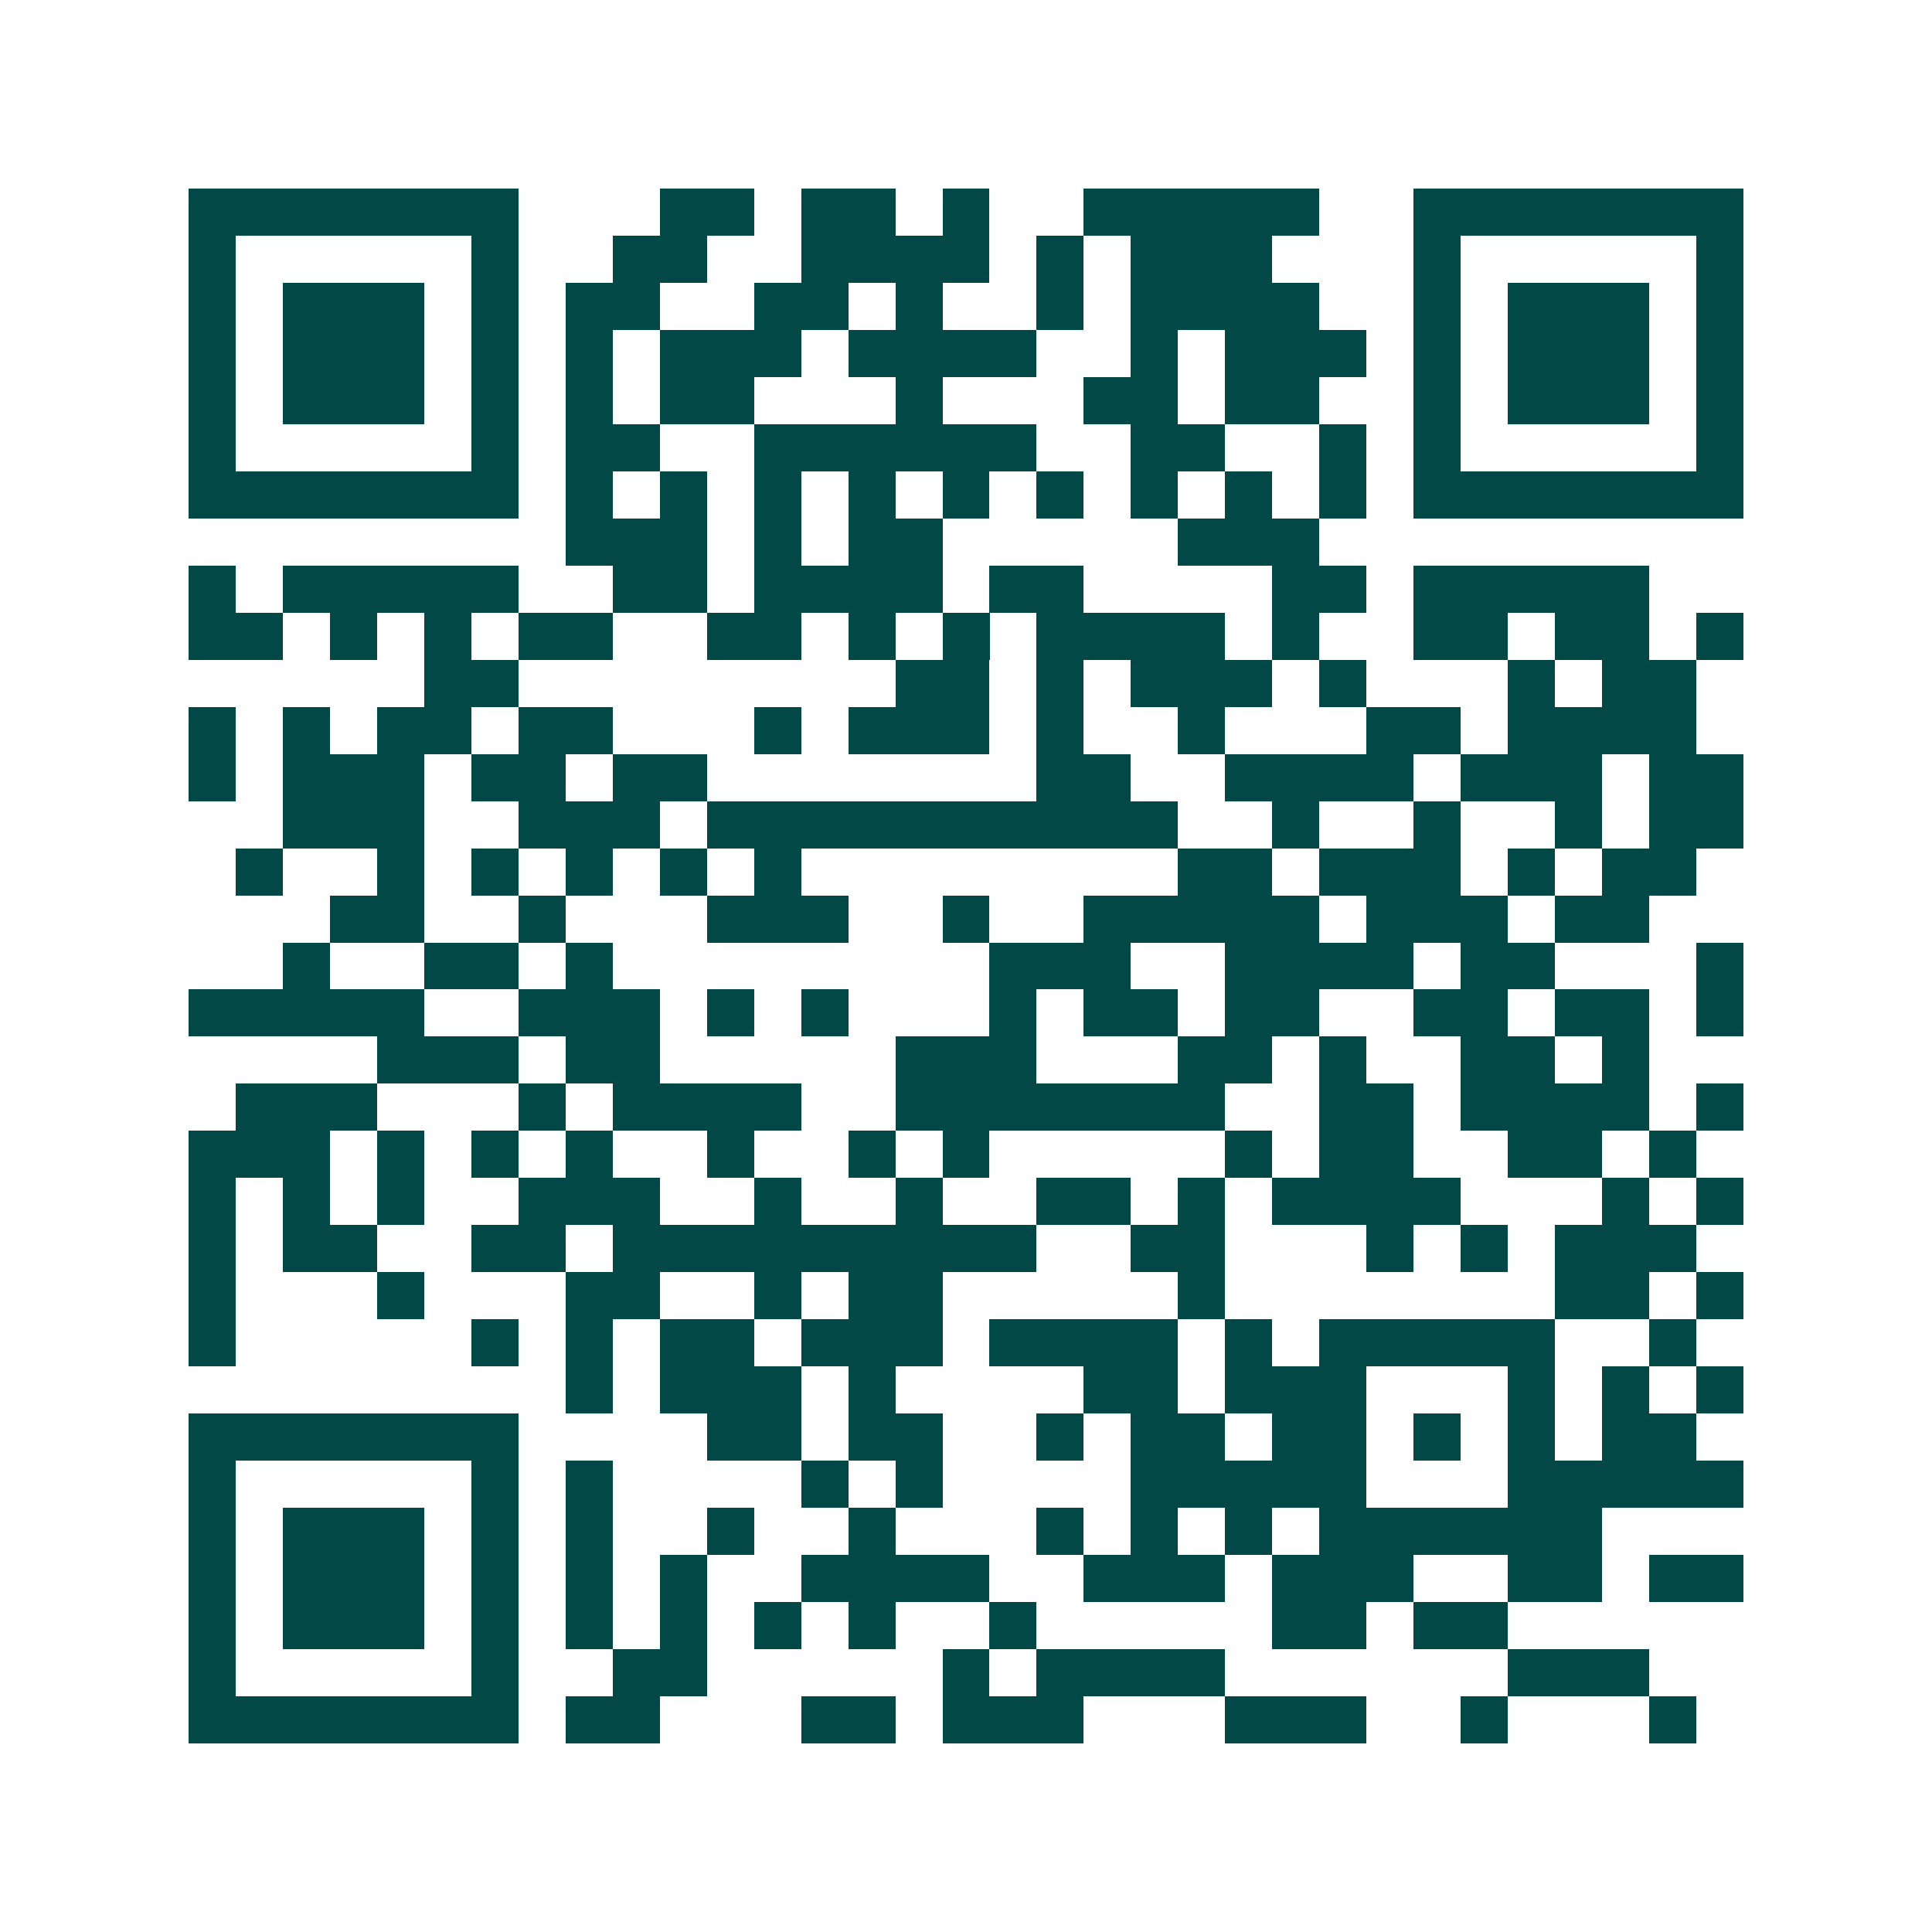 <svg xmlns="http://www.w3.org/2000/svg" width="200" height="200" viewBox="0 0 41 41" shape-rendering="crispEdges"><path fill="#ffffff" d="M0 0h41v41H0z"/><path stroke="#014847" d="M4 4.5h7m3 0h2m1 0h2m1 0h1m2 0h5m2 0h7M4 5.5h1m5 0h1m2 0h2m2 0h4m1 0h1m1 0h3m3 0h1m5 0h1M4 6.5h1m1 0h3m1 0h1m1 0h2m2 0h2m1 0h1m2 0h1m1 0h4m2 0h1m1 0h3m1 0h1M4 7.5h1m1 0h3m1 0h1m1 0h1m1 0h3m1 0h4m2 0h1m1 0h3m1 0h1m1 0h3m1 0h1M4 8.5h1m1 0h3m1 0h1m1 0h1m1 0h2m3 0h1m3 0h2m1 0h2m2 0h1m1 0h3m1 0h1M4 9.5h1m5 0h1m1 0h2m2 0h6m2 0h2m2 0h1m1 0h1m5 0h1M4 10.5h7m1 0h1m1 0h1m1 0h1m1 0h1m1 0h1m1 0h1m1 0h1m1 0h1m1 0h1m1 0h7M12 11.5h3m1 0h1m1 0h2m5 0h3M4 12.5h1m1 0h5m2 0h2m1 0h4m1 0h2m4 0h2m1 0h5M4 13.5h2m1 0h1m1 0h1m1 0h2m2 0h2m1 0h1m1 0h1m1 0h4m1 0h1m2 0h2m1 0h2m1 0h1M9 14.5h2m8 0h2m1 0h1m1 0h3m1 0h1m3 0h1m1 0h2M4 15.5h1m1 0h1m1 0h2m1 0h2m3 0h1m1 0h3m1 0h1m2 0h1m3 0h2m1 0h4M4 16.5h1m1 0h3m1 0h2m1 0h2m7 0h2m2 0h4m1 0h3m1 0h2M6 17.5h3m2 0h3m1 0h10m2 0h1m2 0h1m2 0h1m1 0h2M5 18.5h1m2 0h1m1 0h1m1 0h1m1 0h1m1 0h1m8 0h2m1 0h3m1 0h1m1 0h2M7 19.5h2m2 0h1m3 0h3m2 0h1m2 0h5m1 0h3m1 0h2M6 20.5h1m2 0h2m1 0h1m8 0h3m2 0h4m1 0h2m3 0h1M4 21.5h5m2 0h3m1 0h1m1 0h1m3 0h1m1 0h2m1 0h2m2 0h2m1 0h2m1 0h1M8 22.5h3m1 0h2m5 0h3m3 0h2m1 0h1m2 0h2m1 0h1M5 23.5h3m3 0h1m1 0h4m2 0h7m2 0h2m1 0h4m1 0h1M4 24.5h3m1 0h1m1 0h1m1 0h1m2 0h1m2 0h1m1 0h1m5 0h1m1 0h2m2 0h2m1 0h1M4 25.5h1m1 0h1m1 0h1m2 0h3m2 0h1m2 0h1m2 0h2m1 0h1m1 0h4m3 0h1m1 0h1M4 26.5h1m1 0h2m2 0h2m1 0h9m2 0h2m3 0h1m1 0h1m1 0h3M4 27.5h1m3 0h1m3 0h2m2 0h1m1 0h2m5 0h1m7 0h2m1 0h1M4 28.5h1m5 0h1m1 0h1m1 0h2m1 0h3m1 0h4m1 0h1m1 0h5m2 0h1M12 29.5h1m1 0h3m1 0h1m4 0h2m1 0h3m3 0h1m1 0h1m1 0h1M4 30.5h7m4 0h2m1 0h2m2 0h1m1 0h2m1 0h2m1 0h1m1 0h1m1 0h2M4 31.5h1m5 0h1m1 0h1m4 0h1m1 0h1m4 0h5m3 0h5M4 32.5h1m1 0h3m1 0h1m1 0h1m2 0h1m2 0h1m3 0h1m1 0h1m1 0h1m1 0h6M4 33.5h1m1 0h3m1 0h1m1 0h1m1 0h1m2 0h4m2 0h3m1 0h3m2 0h2m1 0h2M4 34.5h1m1 0h3m1 0h1m1 0h1m1 0h1m1 0h1m1 0h1m2 0h1m5 0h2m1 0h2M4 35.5h1m5 0h1m2 0h2m5 0h1m1 0h4m6 0h3M4 36.5h7m1 0h2m3 0h2m1 0h3m3 0h3m2 0h1m3 0h1"/></svg>
